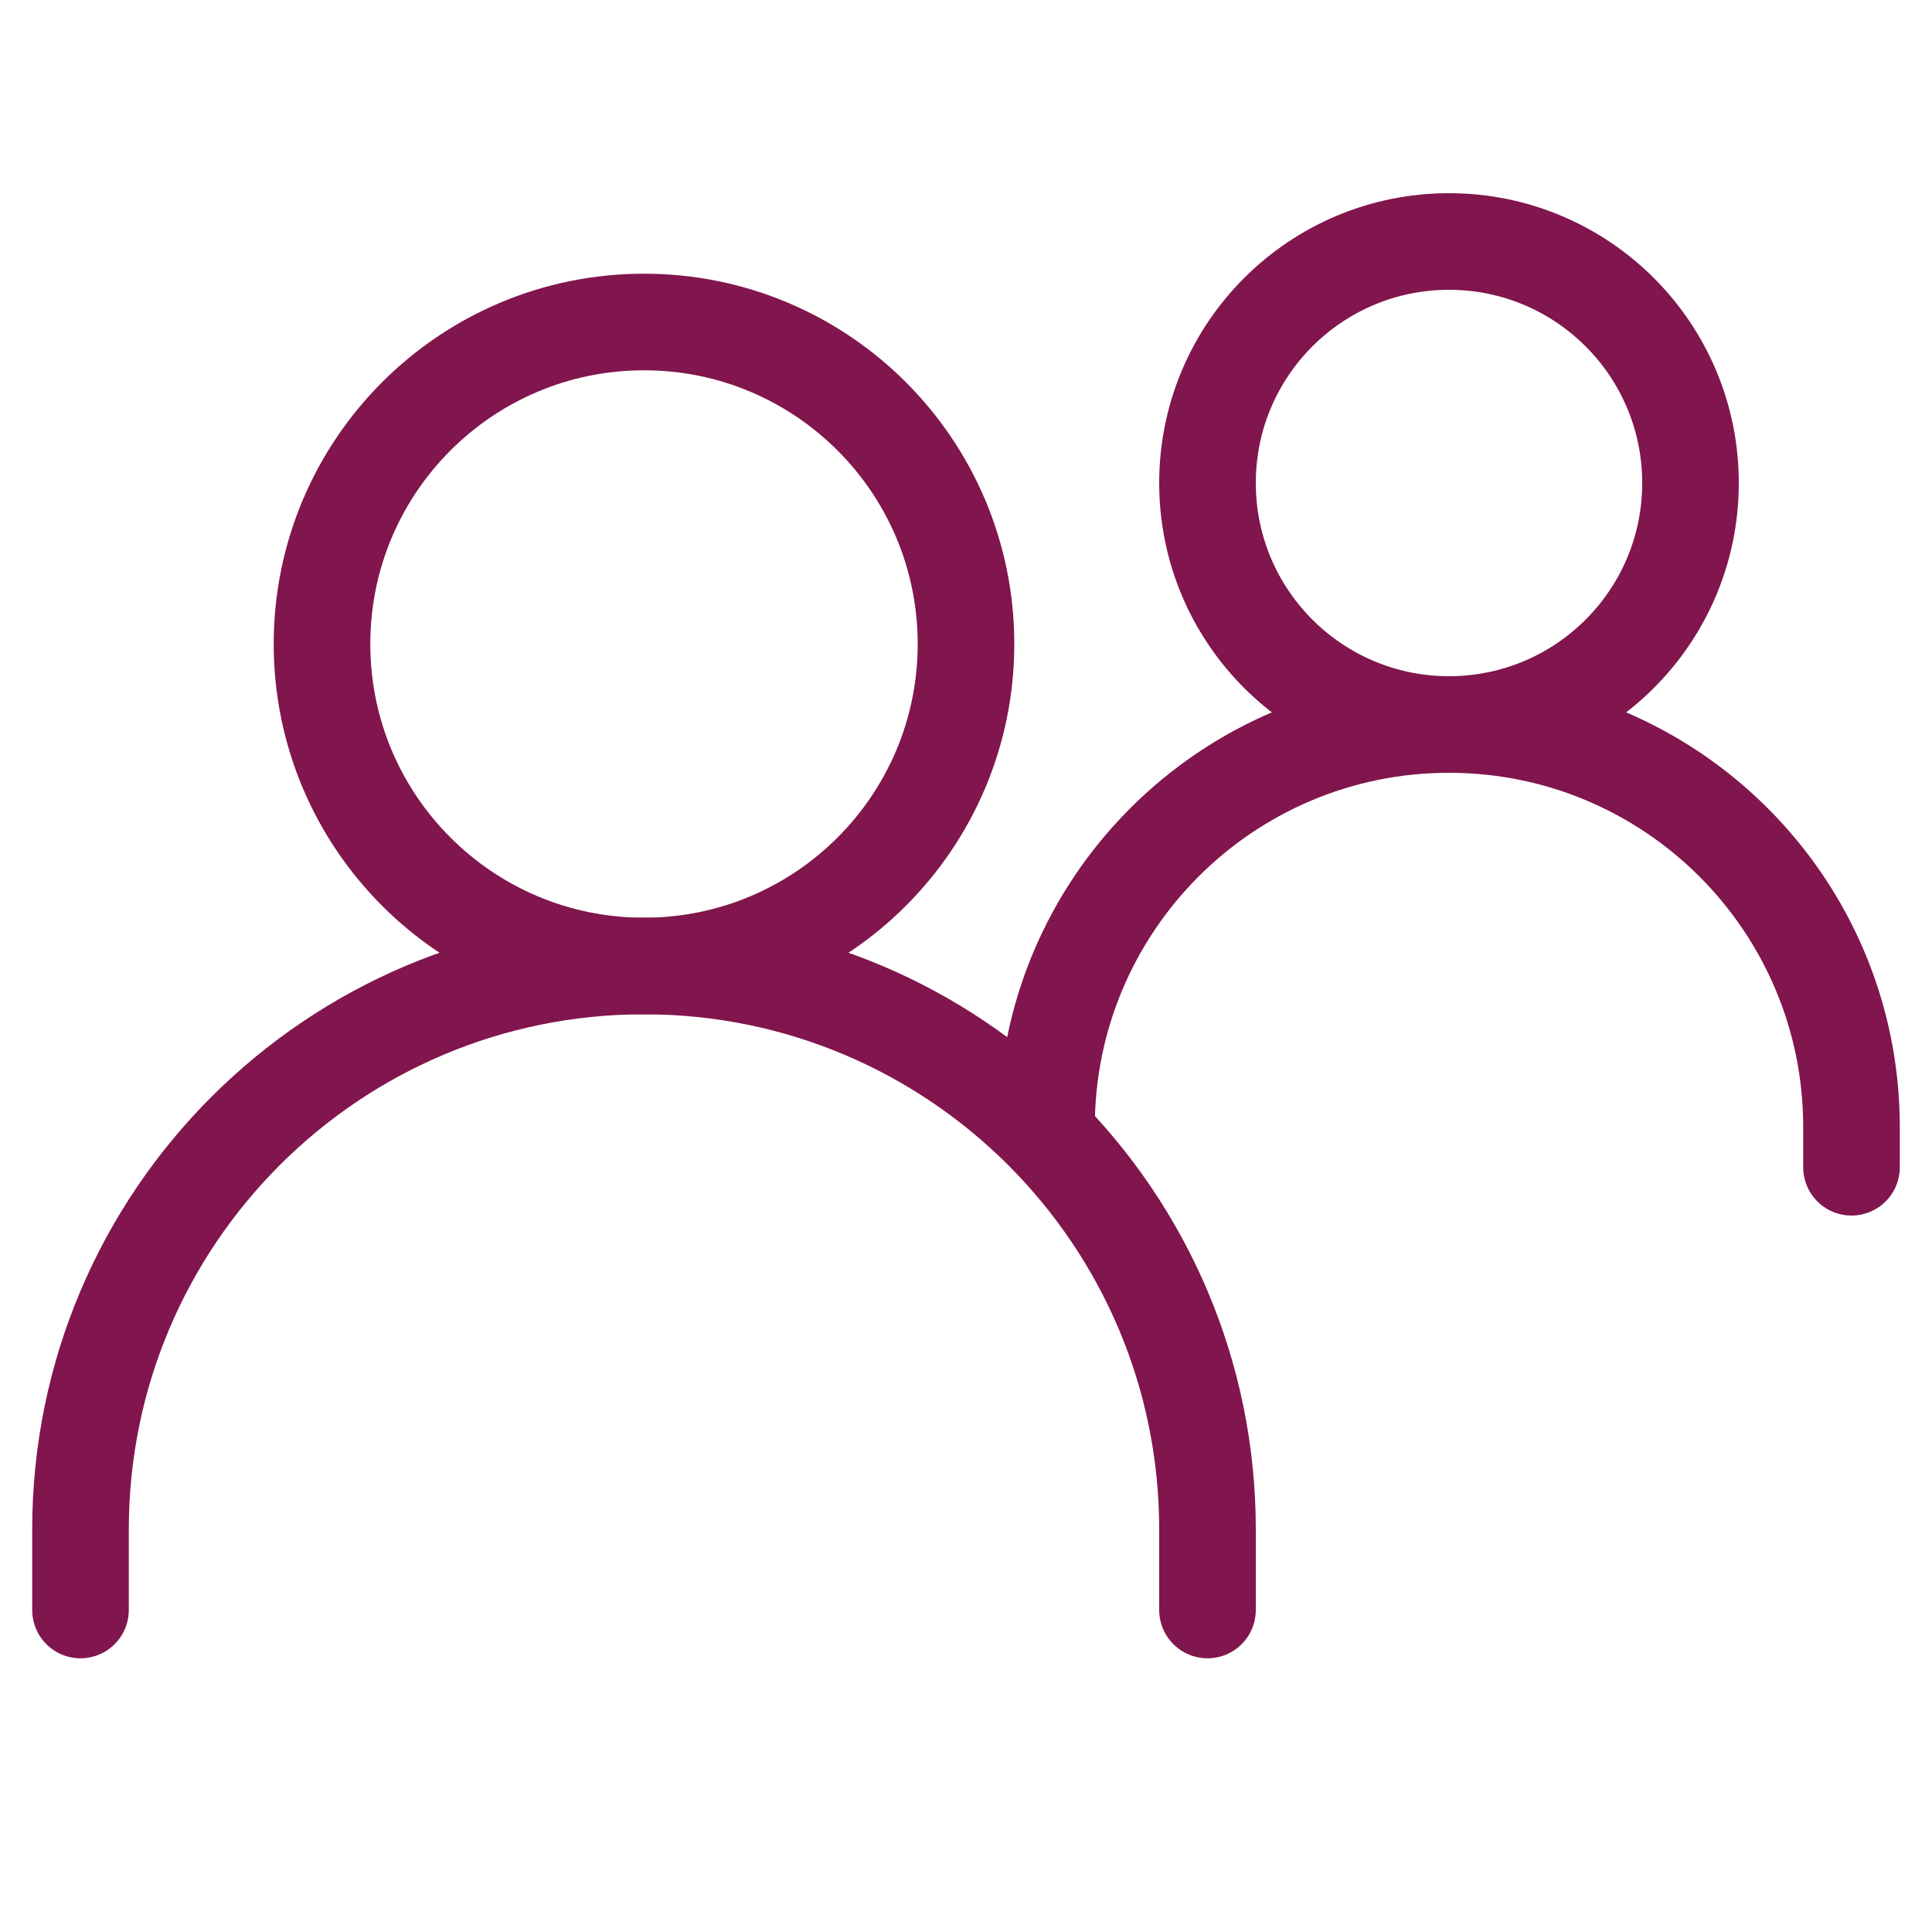 <svg viewBox="0 0 24 24" fill="none" stroke="#81154d" stroke-width="1.2" stroke-linecap="round" stroke-linejoin="round" xmlns="http://www.w3.org/2000/svg"><path d="M1 20V19C1 15.134 4.134 12 8 12C11.866 12 15 15.134 15 19V20" stroke-linejoin="miter"></path><path d="M13 14C13 11.239 15.239 9 18 9C20.761 9 23 11.239 23 14V14.5" stroke-linejoin="miter"></path><path d="M8 12C10.209 12 12 10.209 12 8C12 5.791 10.209 4 8 4C5.791 4 4 5.791 4 8C4 10.209 5.791 12 8 12Z"></path><path d="M18 9C19.657 9 21 7.657 21 6C21 4.343 19.657 3 18 3C16.343 3 15 4.343 15 6C15 7.657 16.343 9 18 9Z"></path></svg>